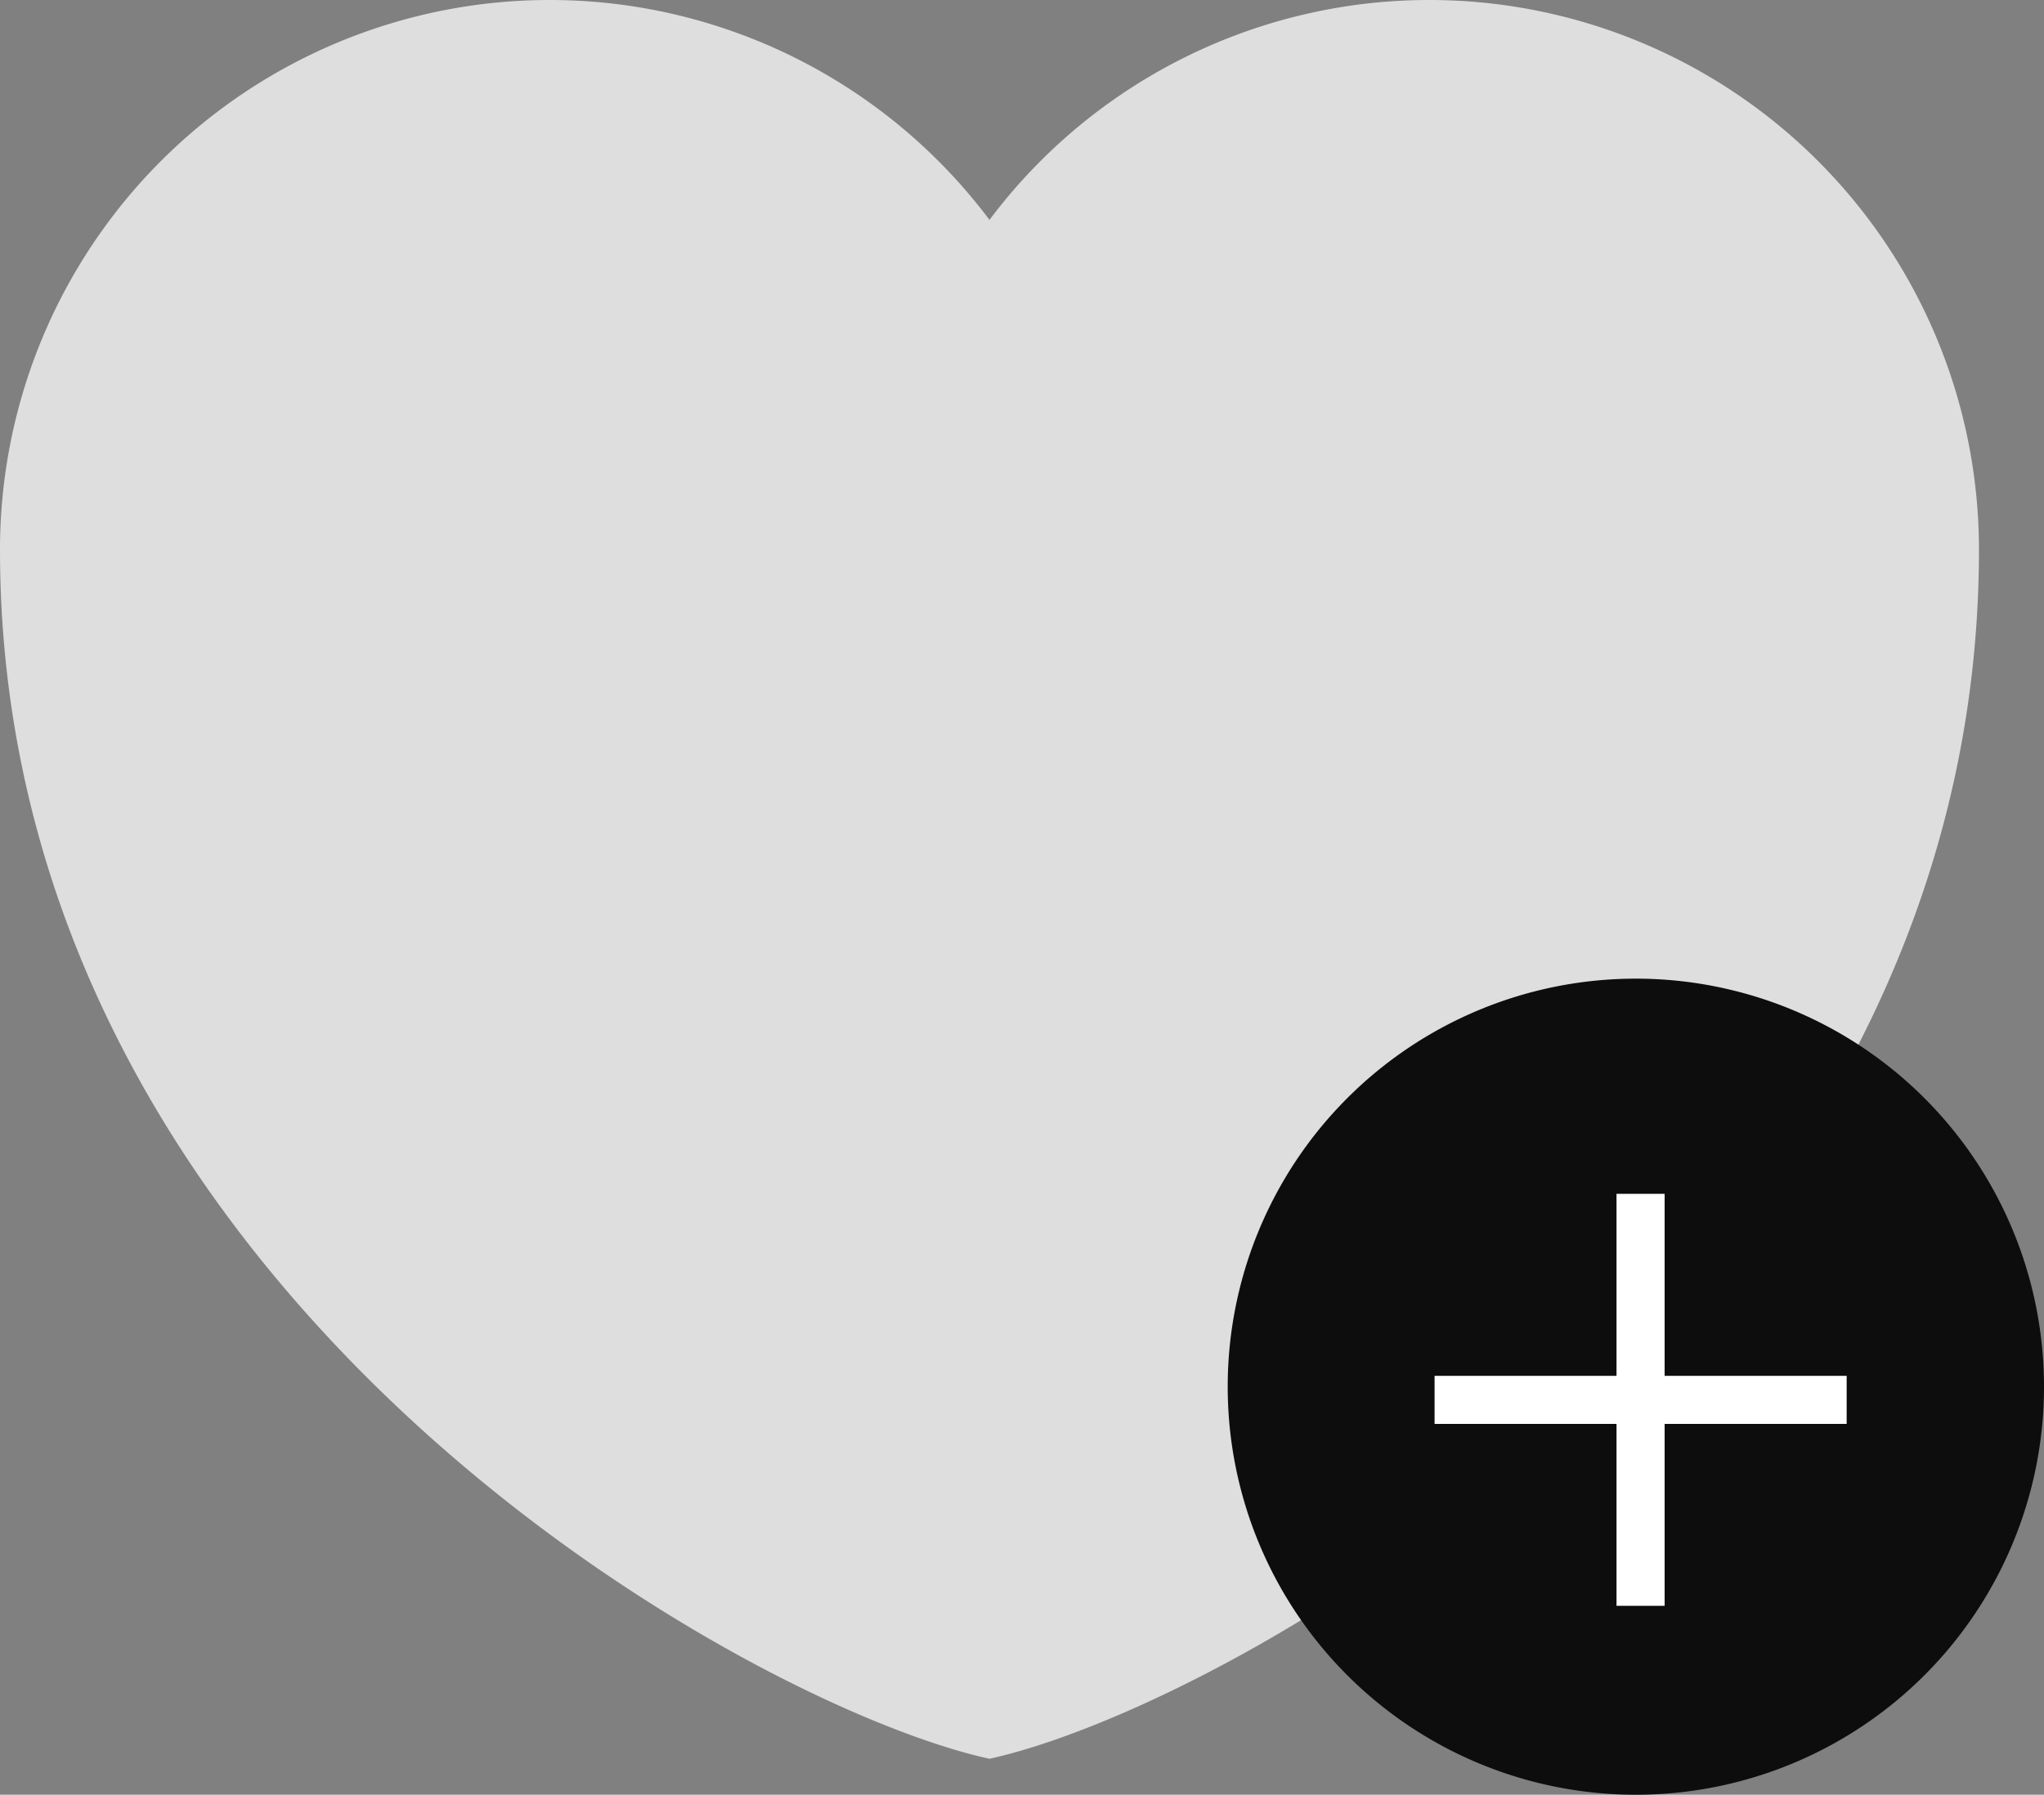 <svg xmlns="http://www.w3.org/2000/svg" width="21.244" height="18.658" viewBox="0 0 21.244 18.658">
    <rect x="0" y="0" width="21.244" height="18.658" fill="#808080" stroke="none"/>
    <g data-name="Grupo 9620">
        <path d="M14.784 24.283C12.264 23.734 4.5 19.438 4.5 11.713a5.713 5.713 0 0 1 10.284-3.428 5.713 5.713 0 0 1 10.284 3.428c0 7.725-7.768 12.021-10.284 12.57z" transform="translate(-4.5 -5.999)" style="fill:#dedede;fill-rule:evenodd"/>
        <g data-name="Grupo 9549">
            <g data-name="Grupo 19">
                <g data-name="Grupo 6330">
                    <g data-name="Grupo 6329">
                        <g data-name="Grupo 20">
                            <path data-name="Línea 2" transform="translate(16.643 13.082)" style="fill:none" d="M0 2.939V0"/>
                            <path data-name="Línea 3" transform="rotate(90 1.78 16.332)" style="fill:none" d="M0 2.939V0"/>
                        </g>
                    </g>
                </g>
            </g>
            <path data-name="Trazado 13574" d="M4.242 0A4.242 4.242 0 1 1 0 4.242 4.242 4.242 0 0 1 4.242 0z" transform="translate(12.76 10.174)" style="fill:#0d0d0d"/>
            <g data-name="Grupo 9399">
                <g data-name="Grupo 6330">
                    <g data-name="Grupo 6329">
                        <g data-name="Grupo 20">
                            <path data-name="Línea 2" transform="translate(17.051 12.411)" style="stroke:#fff;stroke-width:.5px;fill:none" d="M0 4.283V0"/>
                            <path data-name="Línea 3" transform="rotate(90 2.32 16.873)" style="stroke:#fff;stroke-width:.5px;fill:none" d="M0 4.283V0"/>
                        </g>
                    </g>
                </g>
            </g>
        </g>
    </g>
</svg>
